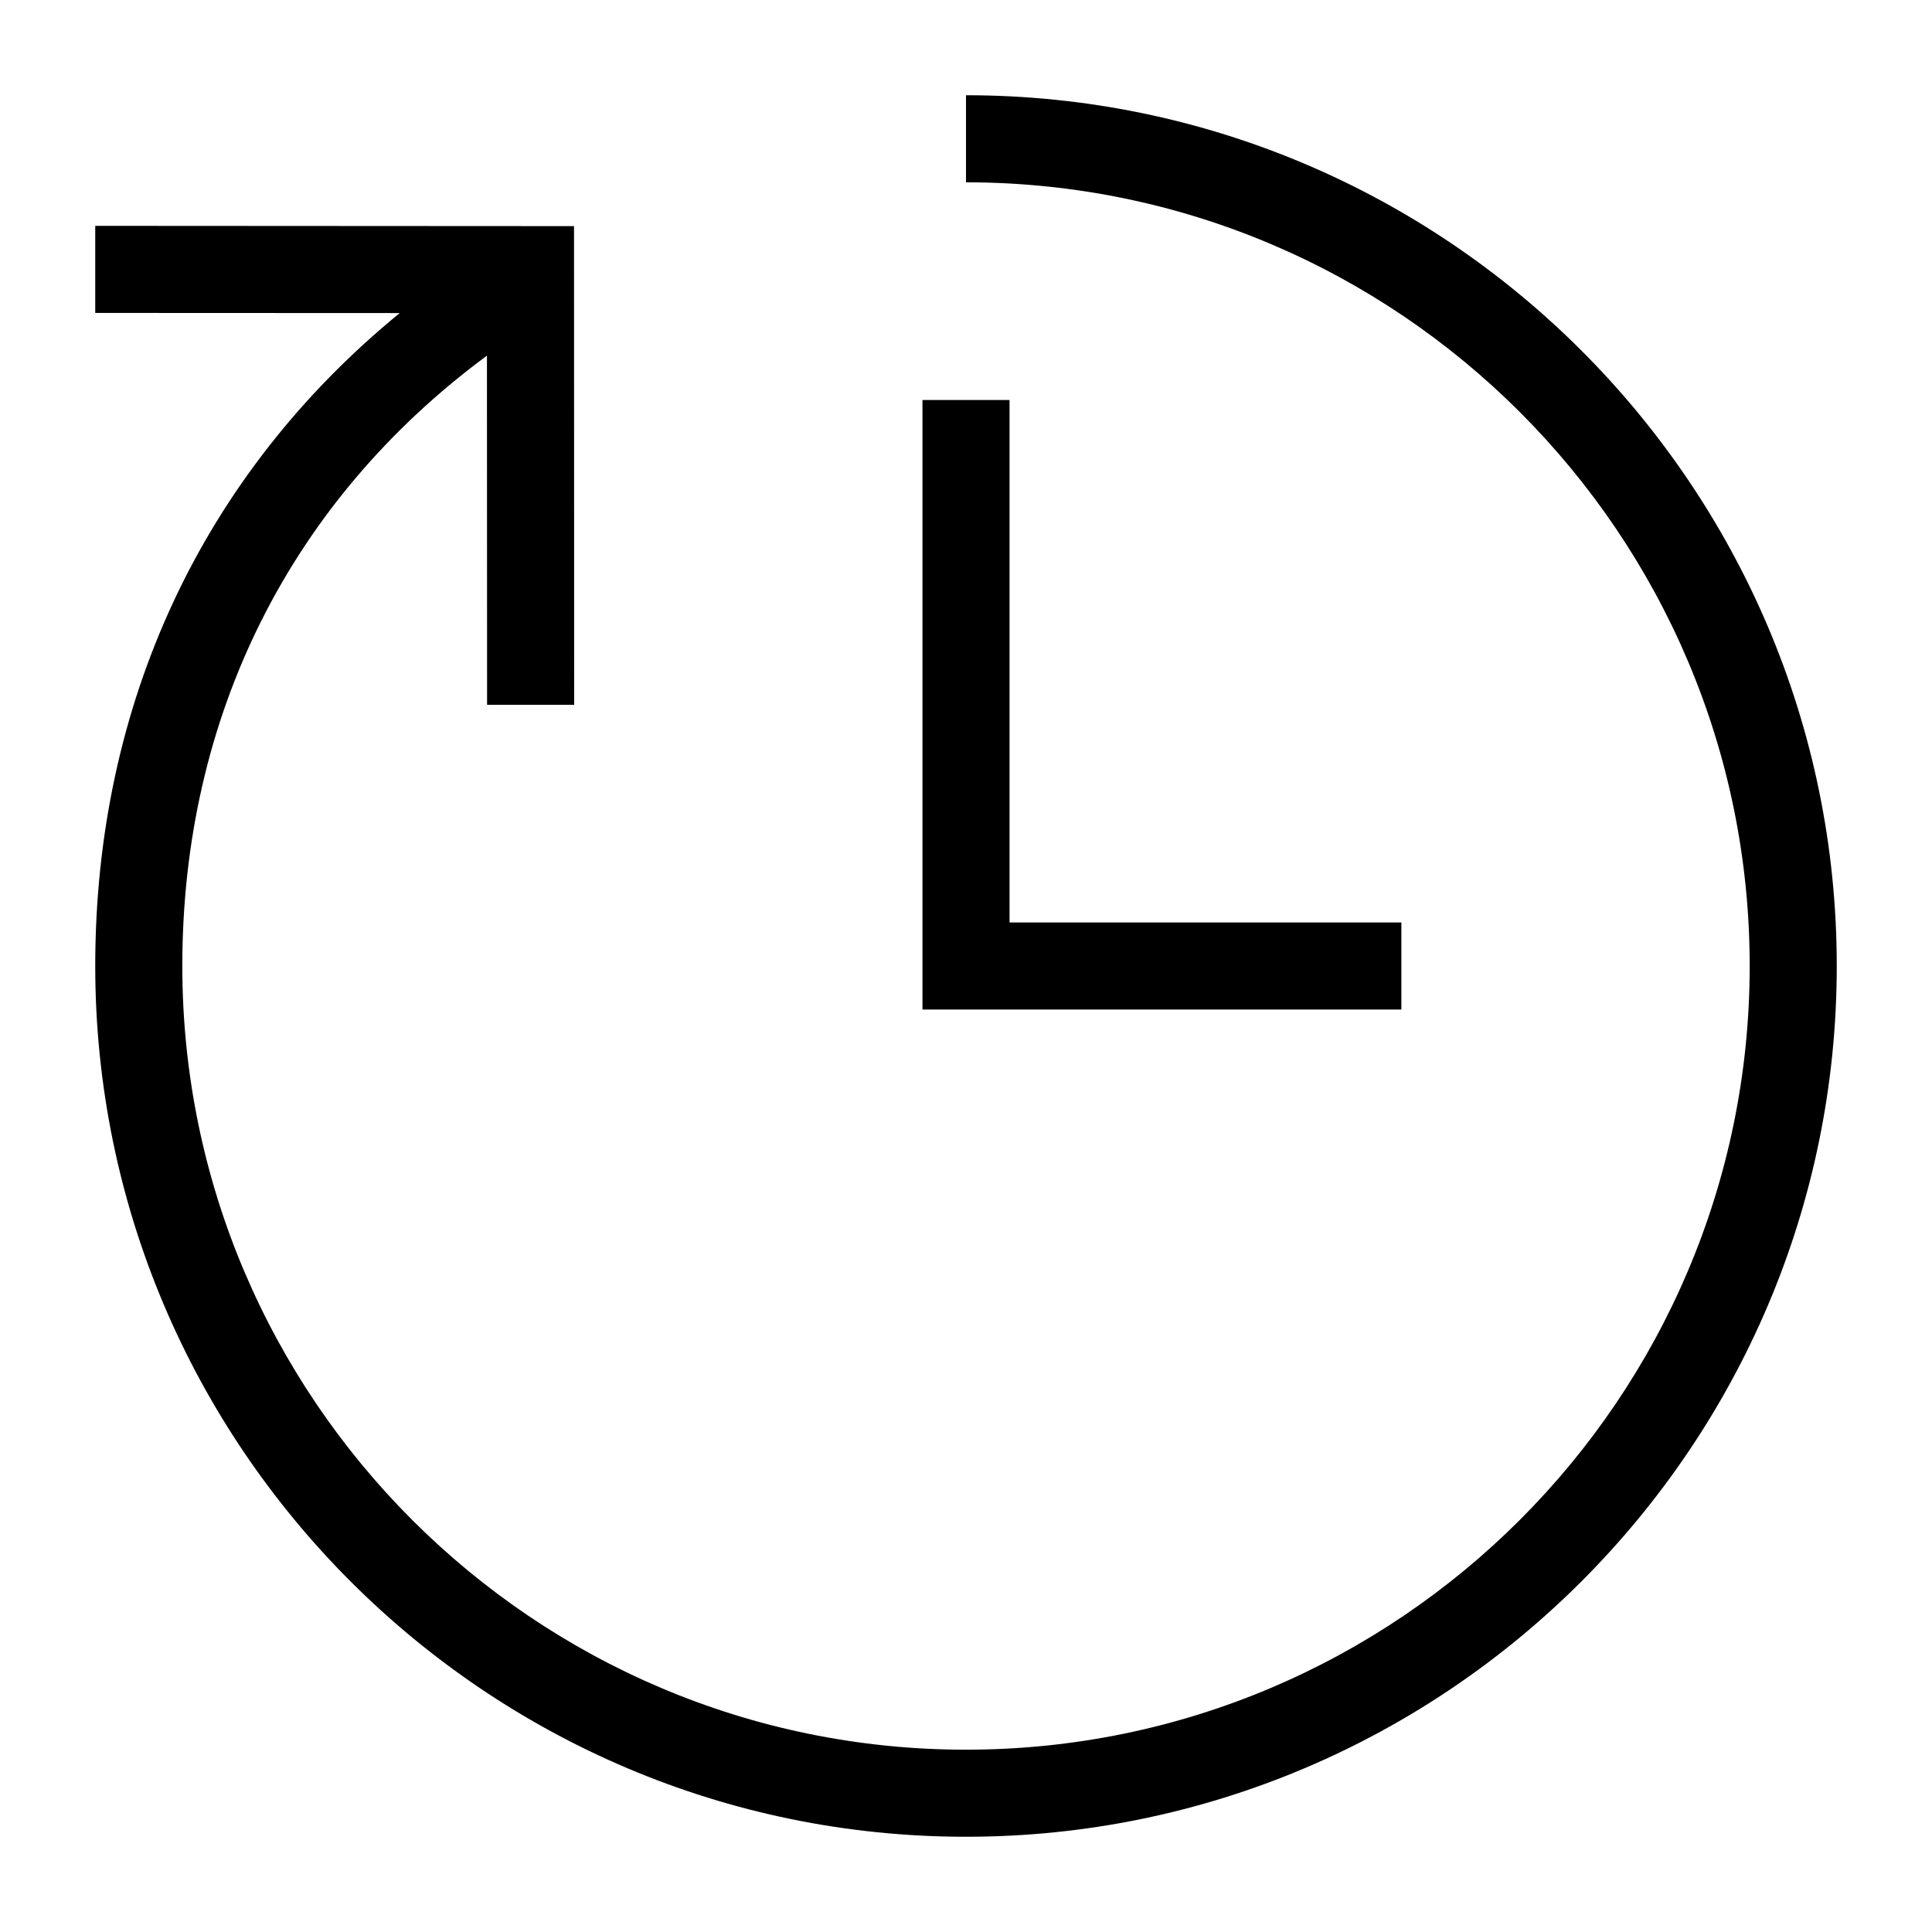 <svg xmlns="http://www.w3.org/2000/svg" viewBox="0 0 142 142" xml:space="preserve"><path d="M135 71c0 35.29-28.71 64-64 64S7 106.29 7 71c0-19.31 7.9-36.15 22.38-47.99L7 23v-6.4l35.19.02.01 35.18h-6.4l-.01-25.66C21.33 36.82 13.4 52.66 13.4 71c0 31.76 25.84 57.6 57.6 57.6s57.6-25.84 57.6-57.6S102.76 13.4 71 13.4V7c35.29 0 64 28.71 64 64m-32-3.2H74.2V29.4h-6.4v44.8H103z"/></svg>